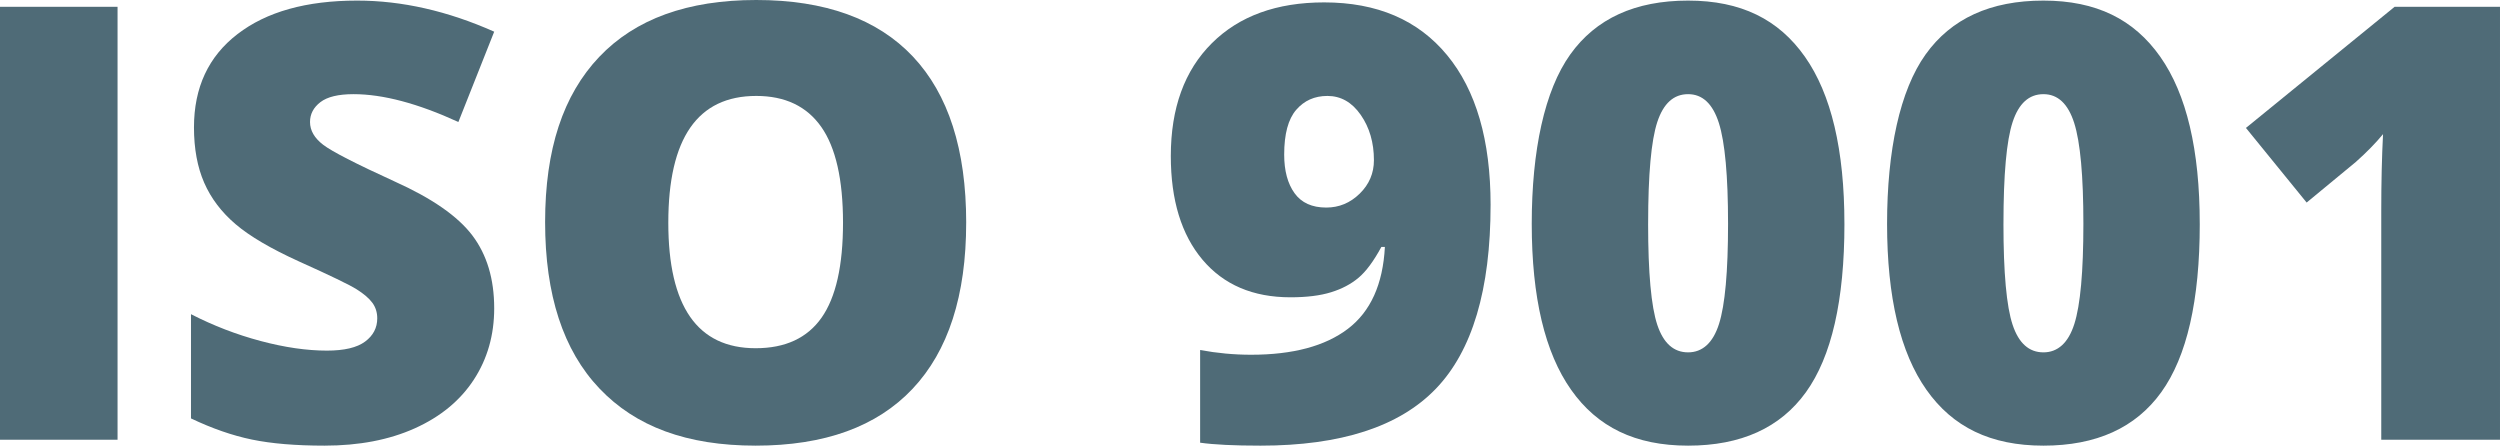 <?xml version="1.0" encoding="UTF-8"?> <svg xmlns="http://www.w3.org/2000/svg" id="Layer_2" data-name="Layer 2" viewBox="0 0 1649.02 293.95"><defs><style> .cls-1 { fill: #4f6b77; } </style></defs><g id="Layer_1-2" data-name="Layer 1"><g><path class="cls-1" d="m0,290.04V4.49h77.54v285.55H0Z"></path><path class="cls-1" d="m325.98,203.32c0,17.71-4.49,33.43-13.48,47.17-8.98,13.74-21.94,24.41-38.87,32.03-16.93,7.62-36.79,11.43-59.57,11.43-19.01,0-34.96-1.34-47.85-4s-26.3-7.32-40.23-13.96v-68.75c14.71,7.55,30.01,13.45,45.9,17.68,15.88,4.23,30.47,6.35,43.75,6.35,11.46,0,19.85-1.98,25.2-5.96,5.34-3.97,8.01-9.08,8.01-15.33,0-3.91-1.07-7.32-3.22-10.25s-5.6-5.89-10.35-8.89c-4.75-2.99-17.42-9.11-37.99-18.36-18.62-8.46-32.59-16.67-41.89-24.61-9.31-7.94-16.21-17.06-20.7-27.34-4.49-10.28-6.74-22.46-6.74-36.52,0-26.3,9.57-46.81,28.71-61.52C175.78,7.75,202.08.39,235.55.39c29.56,0,59.7,6.84,90.43,20.51l-23.63,59.57c-26.69-12.24-49.74-18.36-69.14-18.36-10.03,0-17.32,1.76-21.88,5.27-4.56,3.52-6.84,7.88-6.84,13.09,0,5.6,2.9,10.61,8.69,15.04,5.79,4.43,21.51,12.5,47.17,24.22,24.61,11.07,41.7,22.95,51.27,35.64s14.36,28.68,14.36,47.95Z"></path><path class="cls-1" d="m637.3,146.88c0,48.05-11.79,84.57-35.35,109.57-23.57,25-58.08,37.5-103.52,37.5s-79.14-12.56-103.03-37.7c-23.9-25.13-35.84-61.72-35.84-109.77s11.88-83.82,35.64-108.89C418.98,12.53,453.52,0,498.83,0s79.88,12.44,103.32,37.3c23.44,24.87,35.16,61.4,35.16,109.57Zm-196.48,0c0,55.21,19.2,82.81,57.62,82.81,19.53,0,34.01-6.7,43.46-20.12,9.44-13.41,14.16-34.31,14.16-62.7s-4.79-49.58-14.36-63.18c-9.57-13.6-23.86-20.41-42.87-20.41-38.67,0-58.01,27.87-58.01,83.59Z"></path><path class="cls-1" d="m983.2,135.16c0,55.86-12.05,96.29-36.13,121.29-24.09,25-62.63,37.5-115.62,37.5-17.45,0-30.73-.65-39.84-1.95v-61.13c11.2,2.08,22.39,3.12,33.59,3.12,27.6,0,48.89-5.69,63.87-17.09,14.97-11.39,23.11-29.39,24.41-54h-2.34c-5.08,9.38-10.09,16.15-15.04,20.31-4.95,4.17-11,7.36-18.16,9.57-7.16,2.22-16.08,3.32-26.76,3.32-24.74,0-44.08-8.27-58.01-24.8-13.93-16.53-20.9-39.32-20.9-68.36,0-31.64,9.01-56.45,27.05-74.41,18.03-17.97,42.74-26.95,74.12-26.95,34.89,0,61.91,11.59,81.05,34.77,19.14,23.18,28.71,56.12,28.71,98.83Zm-107.62-71.88c-8.47,0-15.33,3.06-20.61,9.18-5.27,6.12-7.91,15.95-7.91,29.49,0,10.68,2.28,19.17,6.84,25.49,4.56,6.32,11.52,9.47,20.9,9.47,8.46,0,15.82-3.06,22.07-9.18,6.25-6.12,9.38-13.48,9.38-22.07,0-11.59-2.9-21.55-8.69-29.88-5.8-8.33-13.12-12.5-21.97-12.5Z"></path><path class="cls-1" d="m1216.6,147.66c0,50.52-8.47,87.53-25.39,111.04-16.93,23.5-42.84,35.25-77.73,35.25s-59.83-12.27-77.15-36.82c-17.32-24.54-25.98-61.04-25.98-109.47s8.46-88.02,25.39-111.72c16.92-23.7,42.84-35.55,77.73-35.55s59.67,12.34,77.05,37.01c17.38,24.68,26.07,61.43,26.07,110.25Zm-129.49,0c0,32.29,2.02,54.49,6.05,66.6,4.03,12.11,10.81,18.16,20.31,18.16s16.44-6.25,20.41-18.75c3.97-12.5,5.96-34.5,5.96-66.02s-2.02-53.81-6.05-66.5c-4.04-12.7-10.81-19.04-20.31-19.04s-16.28,6.12-20.31,18.36c-4.04,12.24-6.05,34.64-6.05,67.19Z"></path><path class="cls-1" d="m1450.98,147.66c0,50.52-8.47,87.53-25.39,111.04-16.93,23.5-42.84,35.25-77.73,35.25s-59.83-12.27-77.15-36.82c-17.32-24.54-25.98-61.04-25.98-109.47s8.46-88.02,25.39-111.72c16.92-23.7,42.84-35.55,77.73-35.55s59.67,12.34,77.05,37.01c17.38,24.68,26.07,61.43,26.07,110.25Zm-129.49,0c0,32.29,2.02,54.49,6.05,66.6,4.03,12.11,10.81,18.16,20.31,18.16s16.44-6.25,20.41-18.75c3.97-12.5,5.96-34.5,5.96-66.02s-2.02-53.81-6.05-66.5c-4.04-12.7-10.81-19.04-20.31-19.04s-16.28,6.12-20.31,18.36c-4.04,12.24-6.05,34.64-6.05,67.19Z"></path><path class="cls-1" d="m1649.02,290.04h-78.32v-151.17c0-18.36.39-35.16,1.17-50.39-4.82,5.86-10.81,11.98-17.97,18.36l-32.42,26.76-40.04-49.22,98.05-79.88h69.53v285.55Z"></path></g></g></svg> 
